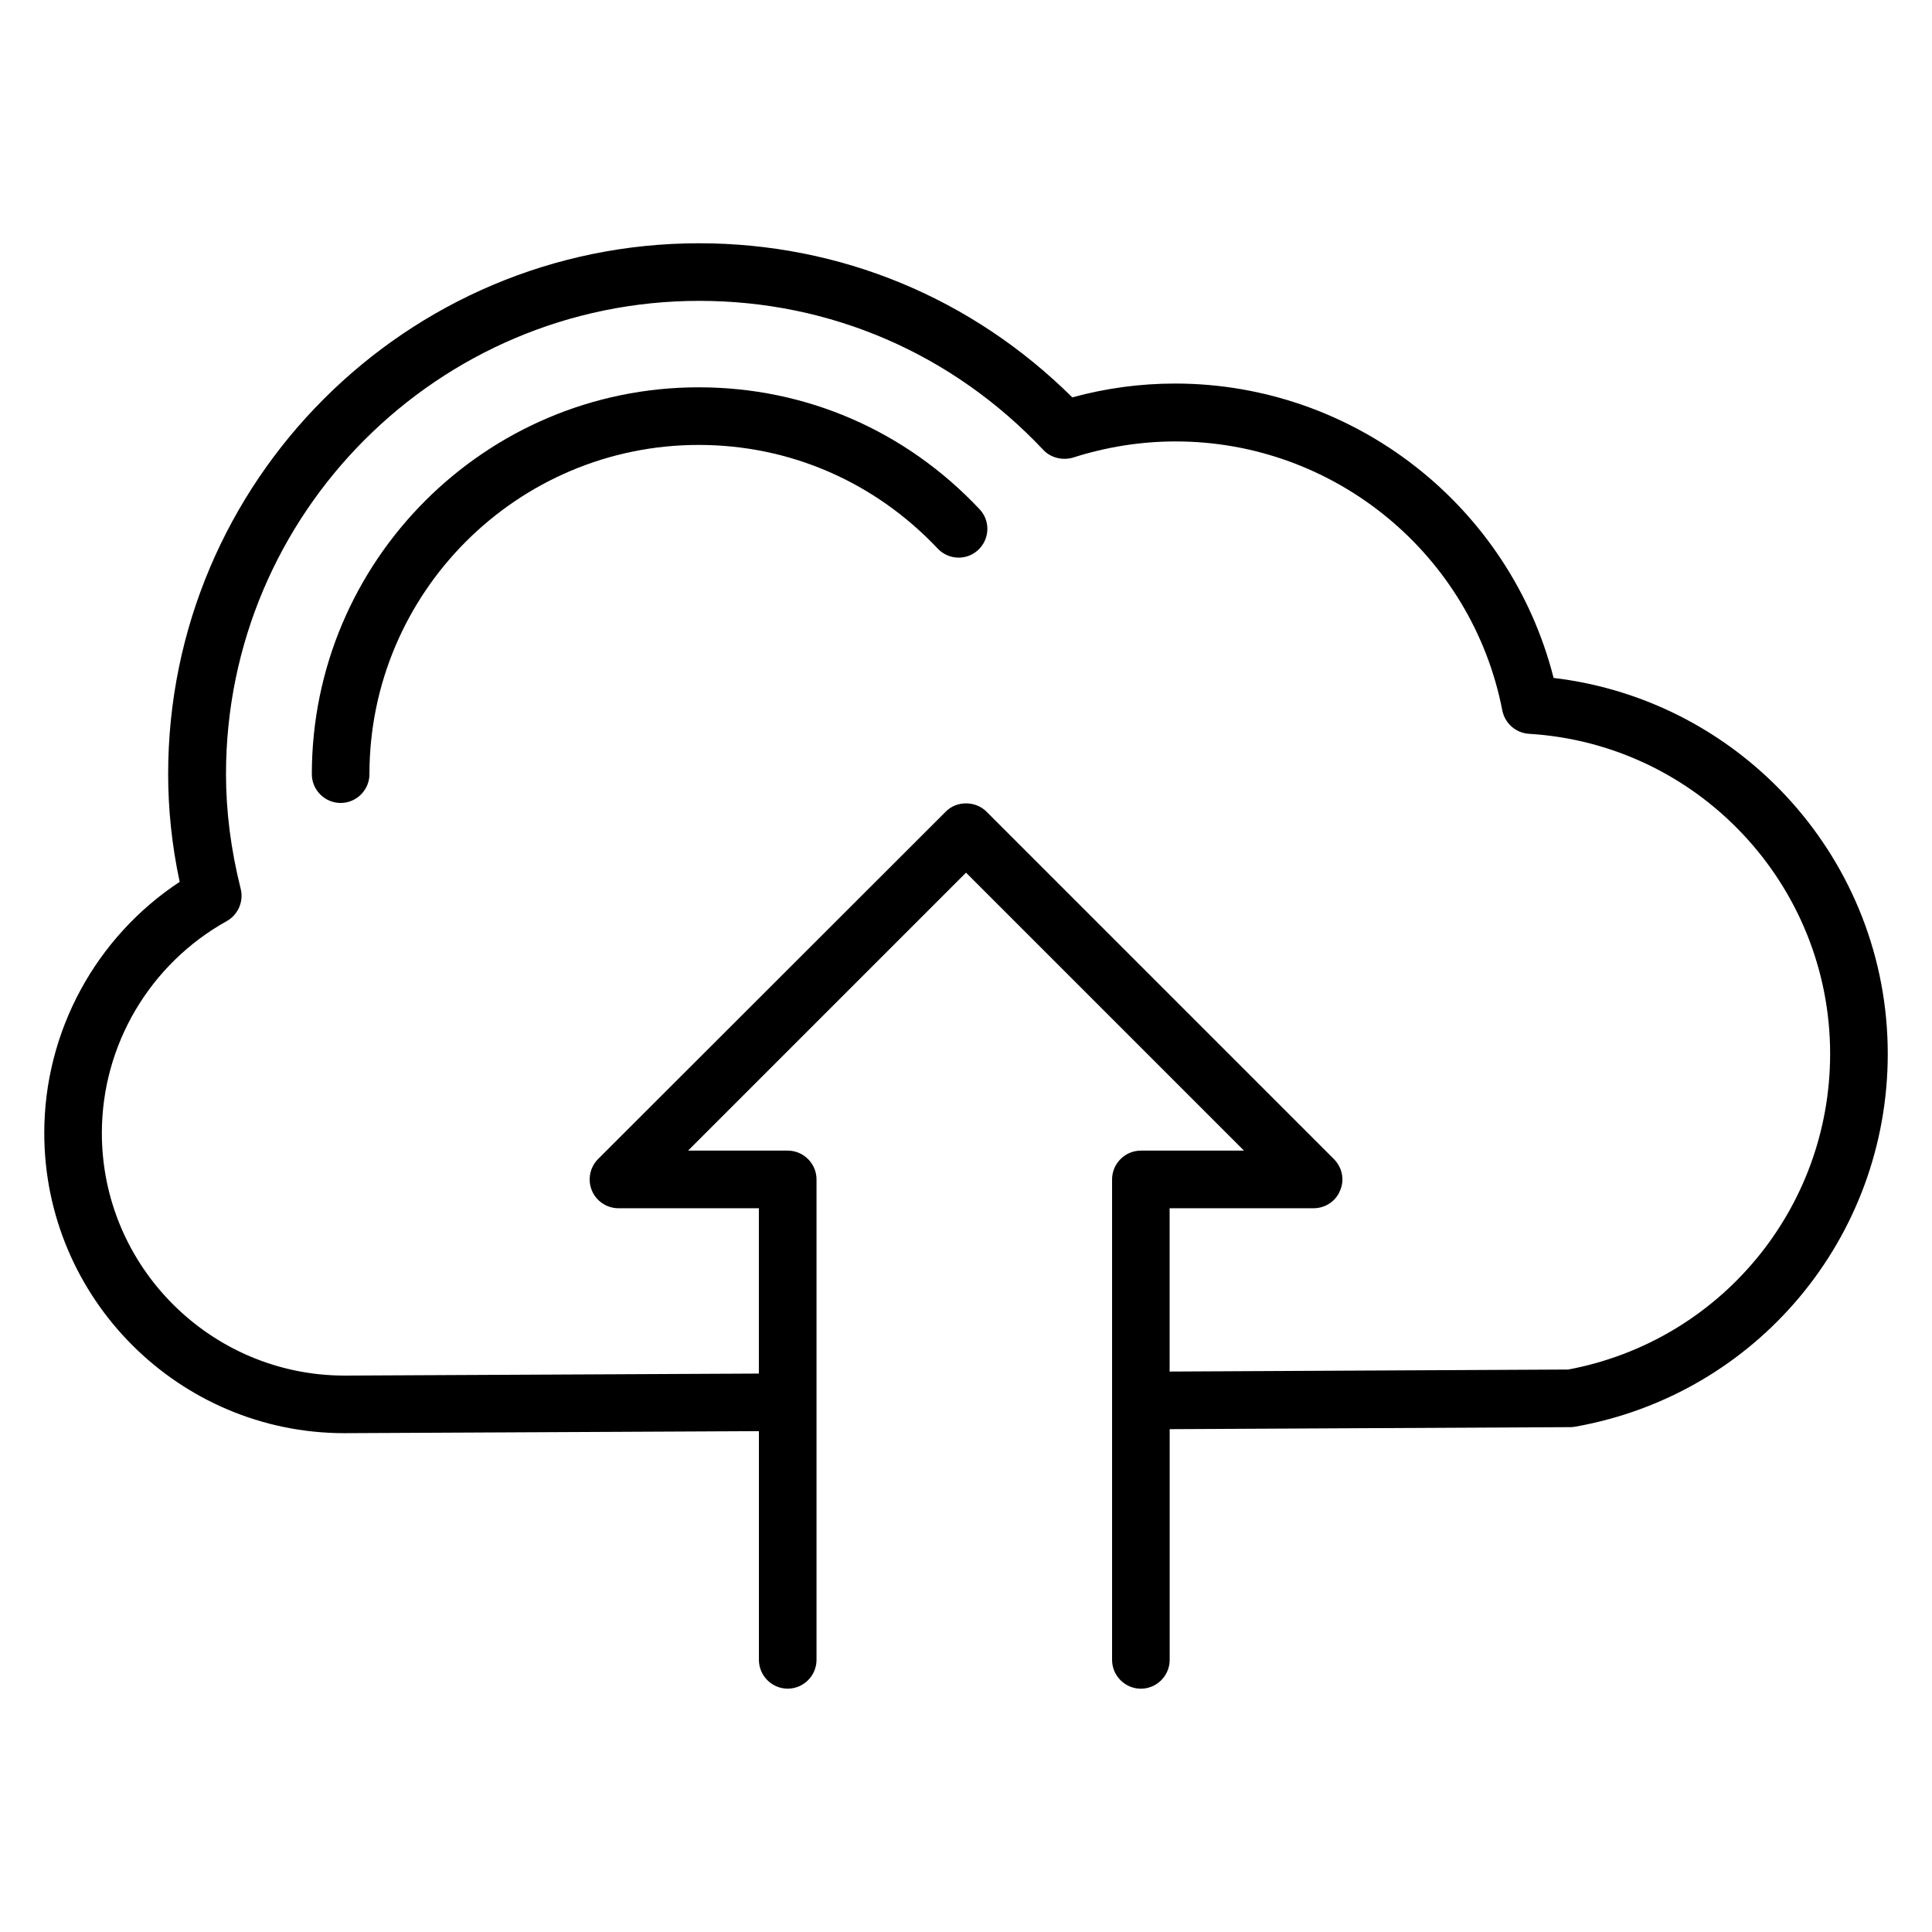 <?xml version="1.0" encoding="UTF-8"?>
<!-- Uploaded to: ICON Repo, www.svgrepo.com, Generator: ICON Repo Mixer Tools -->
<svg fill="#000000" width="800px" height="800px" version="1.1" viewBox="144 144 512 512" xmlns="http://www.w3.org/2000/svg">
 <g>
  <path d="m329.16 246.64c-56.488 0-102.52 45.953-102.52 102.52 0 4.199 3.434 7.633 7.633 7.633 4.199 0 7.633-3.434 7.633-7.633 0-48.09 39.16-87.25 87.25-87.25 24.121 0 46.641 9.77 63.359 27.48 2.902 3.055 7.711 3.207 10.762 0.305 3.055-2.902 3.207-7.711 0.305-10.762-19.613-20.84-46.027-32.293-74.422-32.293z"/>
  <path d="m555.72 323.66c-11.527-45.496-52.824-78.016-100.3-78.016-9.238 0-18.32 1.223-27.25 3.664-26.566-26.336-61.449-40.84-98.93-40.84-77.555 0-140.68 63.129-140.68 140.68 0 9.312 0.992 18.93 3.055 28.551-22.219 14.656-35.883 39.621-35.883 66.566 0 43.816 35.648 79.539 79.539 79.539l109.85-0.535v60.609c0 4.199 3.434 7.633 7.633 7.633 4.199 0 7.633-3.434 7.633-7.633v-127.32c0-4.199-3.434-7.633-7.633-7.633h-26.41l73.664-73.664 73.664 73.664h-27.328c-4.199 0-7.633 3.434-7.633 7.633v127.33c0 4.199 3.434 7.633 7.633 7.633 4.199 0 7.633-3.434 7.633-7.633v-61.145l106.33-0.535c0.457 0 0.918-0.078 1.297-0.152 47.941-8.551 82.672-50.078 82.672-98.777 0-50.992-38.395-93.664-88.547-99.617zm3.891 183.28-105.65 0.535v-43.281h38.168c3.055 0 5.879-1.832 7.023-4.734 1.223-2.824 0.535-6.106-1.68-8.32l-92.059-92.062c-2.902-2.902-7.938-2.902-10.762 0l-92.137 92.062c-2.215 2.215-2.824 5.496-1.68 8.32 1.145 2.824 3.969 4.734 7.023 4.734h37.25v43.816l-109.92 0.535c-35.344-0.082-64.195-28.859-64.195-64.277 0-23.281 12.672-44.809 33.129-56.184 2.977-1.68 4.504-5.191 3.664-8.551-2.594-10.305-3.894-20.535-3.894-30.383 0-69.16 56.258-125.42 125.42-125.42 34.73 0 67.098 13.969 91.145 39.465 1.984 2.137 5.113 2.902 7.938 2.062 8.855-2.824 17.938-4.273 27.176-4.273 42.137 0 78.547 30 86.562 71.297 0.688 3.434 3.586 5.953 7.023 6.184 44.734 2.672 79.848 39.922 79.848 84.809 0 41.066-29.16 76.105-69.391 83.664z"/>
 </g>
</svg>
